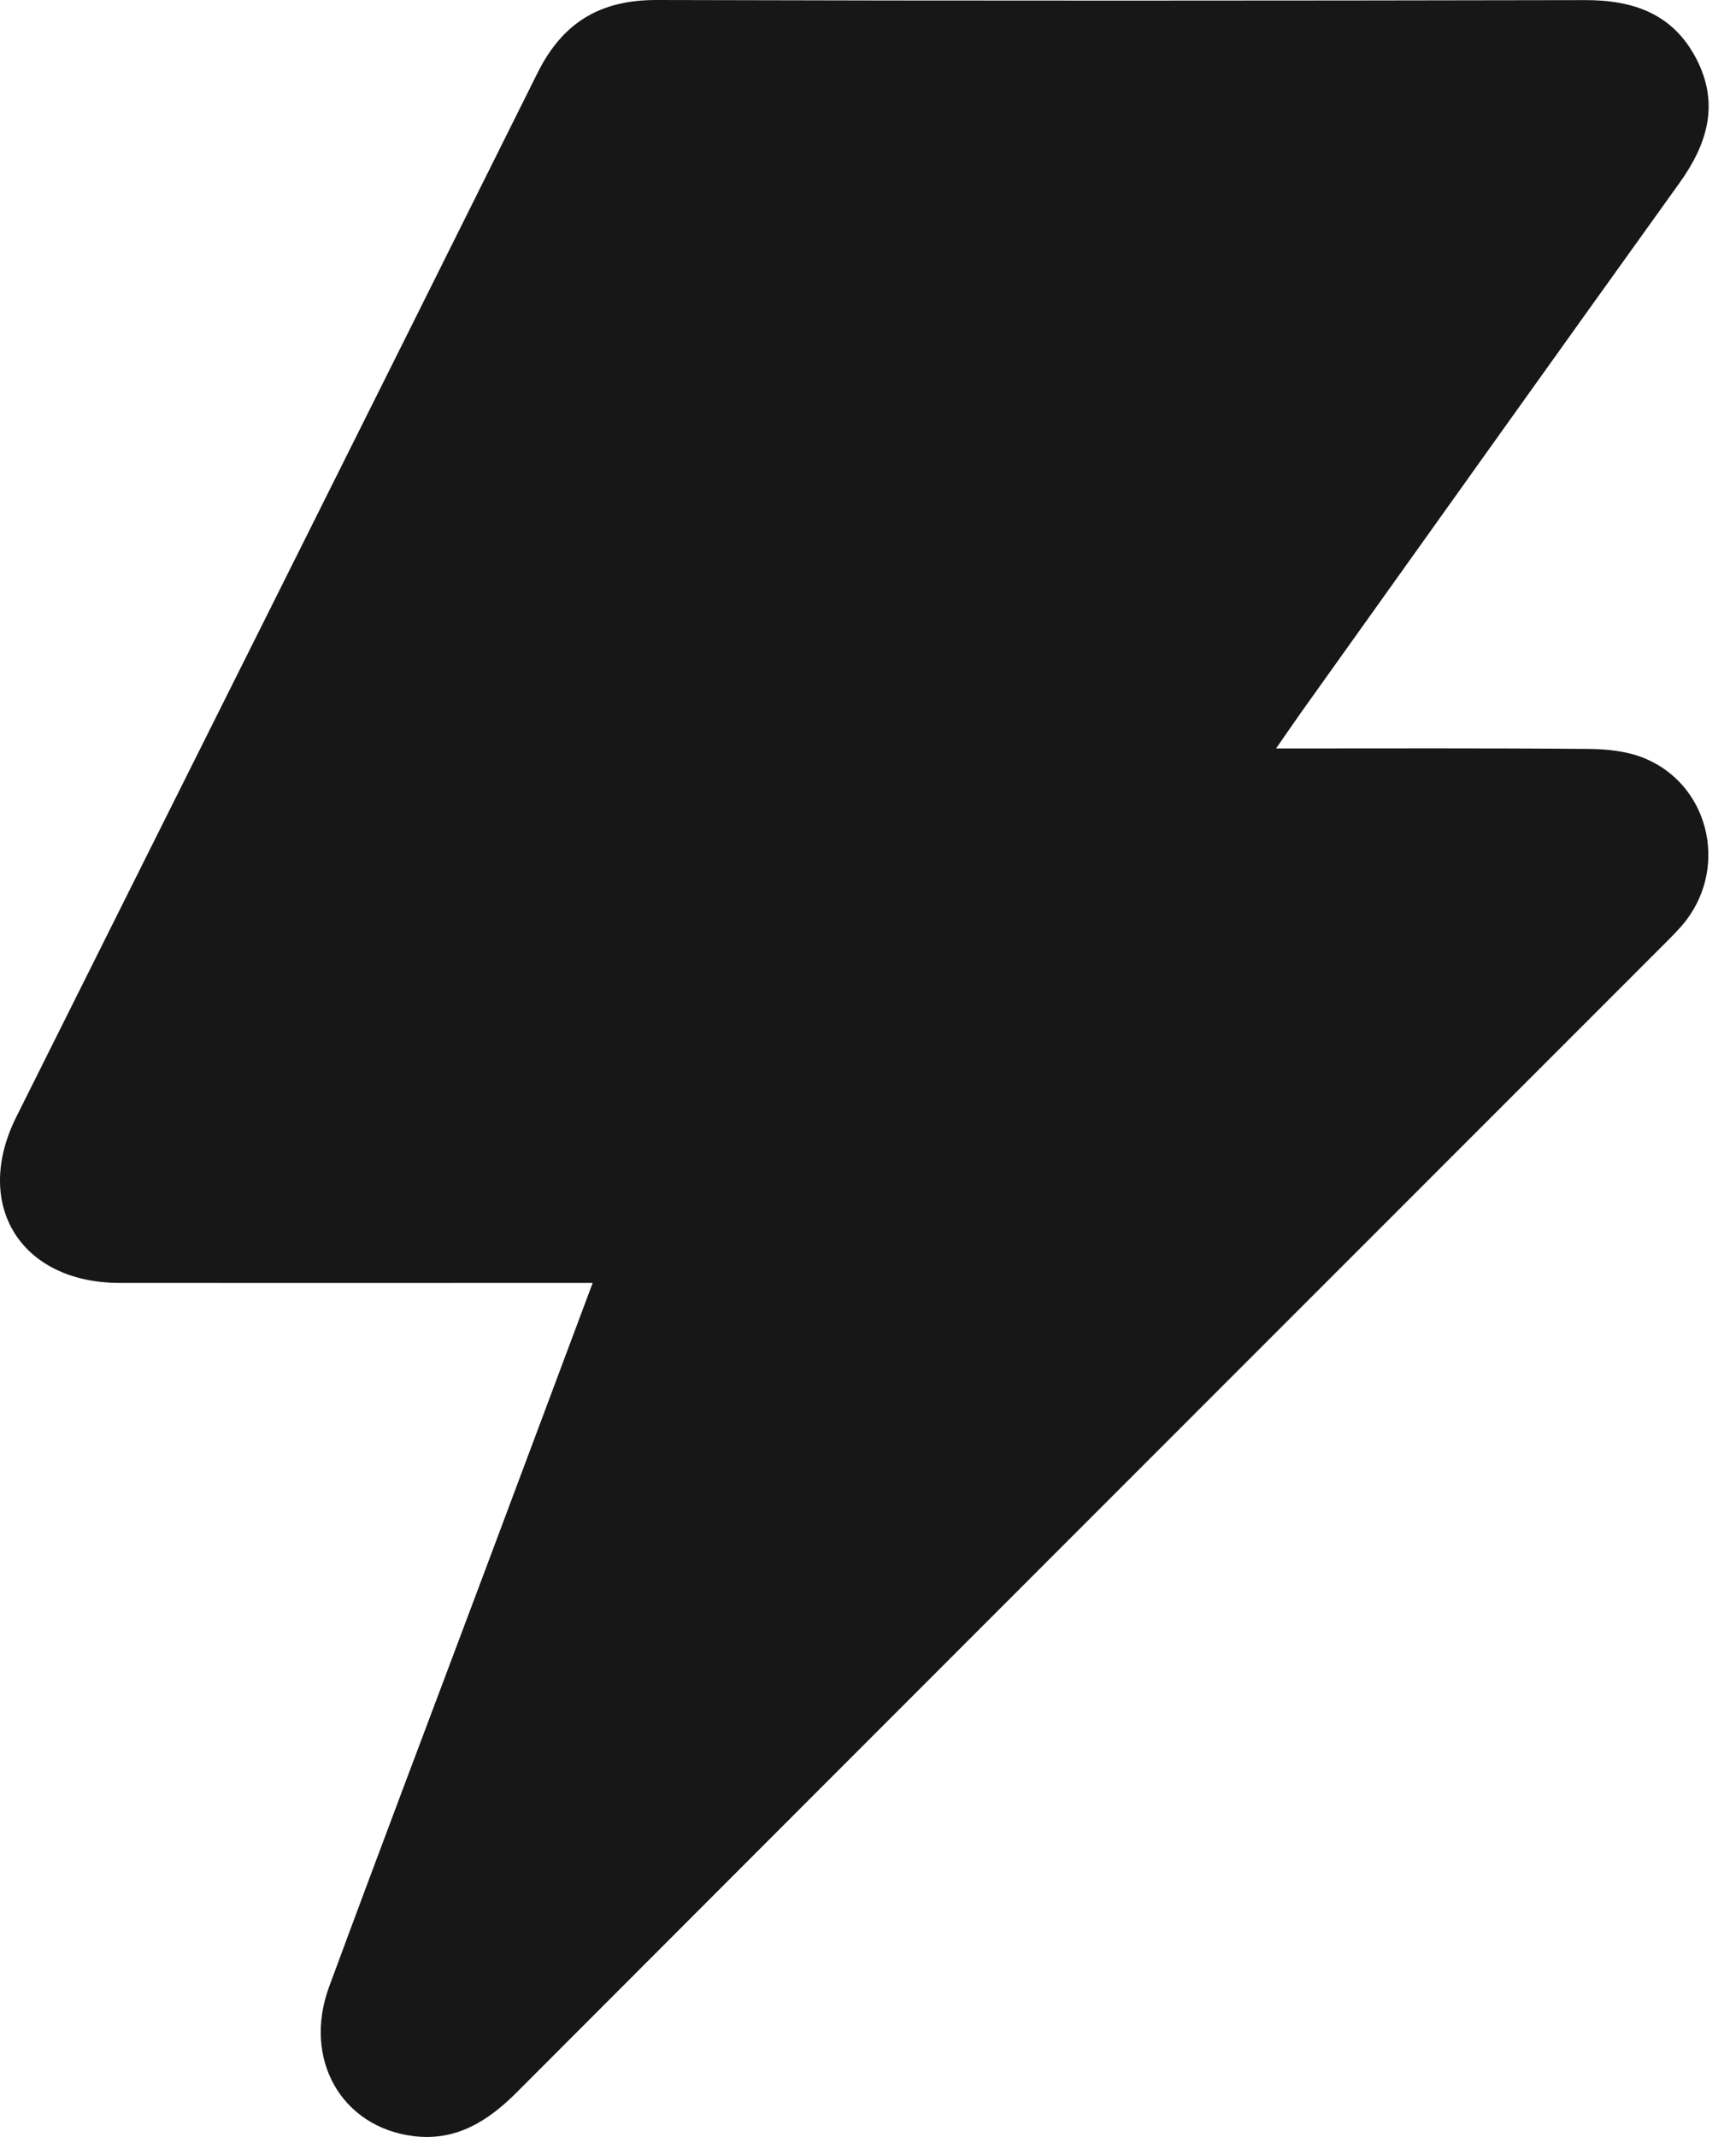 <?xml version="1.0" encoding="UTF-8"?> <svg xmlns="http://www.w3.org/2000/svg" width="52" height="64" viewBox="0 0 52 64" fill="none"><path d="M38.219 22.416C41.468 22.416 44.524 22.403 47.584 22.43C48.139 22.435 48.733 22.496 49.24 22.702C51.156 23.474 51.773 25.887 50.517 27.551C50.317 27.816 50.074 28.048 49.839 28.286C38.385 39.743 26.928 51.197 15.485 62.658C14.617 63.529 13.66 64.131 12.394 63.976C10.227 63.711 9.059 61.667 9.861 59.495C11.381 55.375 12.941 51.269 14.483 47.157C15.557 44.295 16.626 41.434 17.753 38.423H16.578C12.244 38.423 7.913 38.428 3.579 38.423C0.625 38.417 -0.829 36.09 0.488 33.451C5.69 23.028 10.911 12.616 16.099 2.188C16.855 0.668 17.983 -0.005 19.677 3.15462e-05C28.943 0.027 38.208 0.021 47.474 0.003C48.925 3.00786e-05 50.106 0.411 50.806 1.75C51.511 3.097 51.15 4.304 50.309 5.477C46.52 10.754 42.75 16.047 38.975 21.334C38.764 21.631 38.561 21.93 38.219 22.422V22.416Z" fill="#171717"></path></svg> 